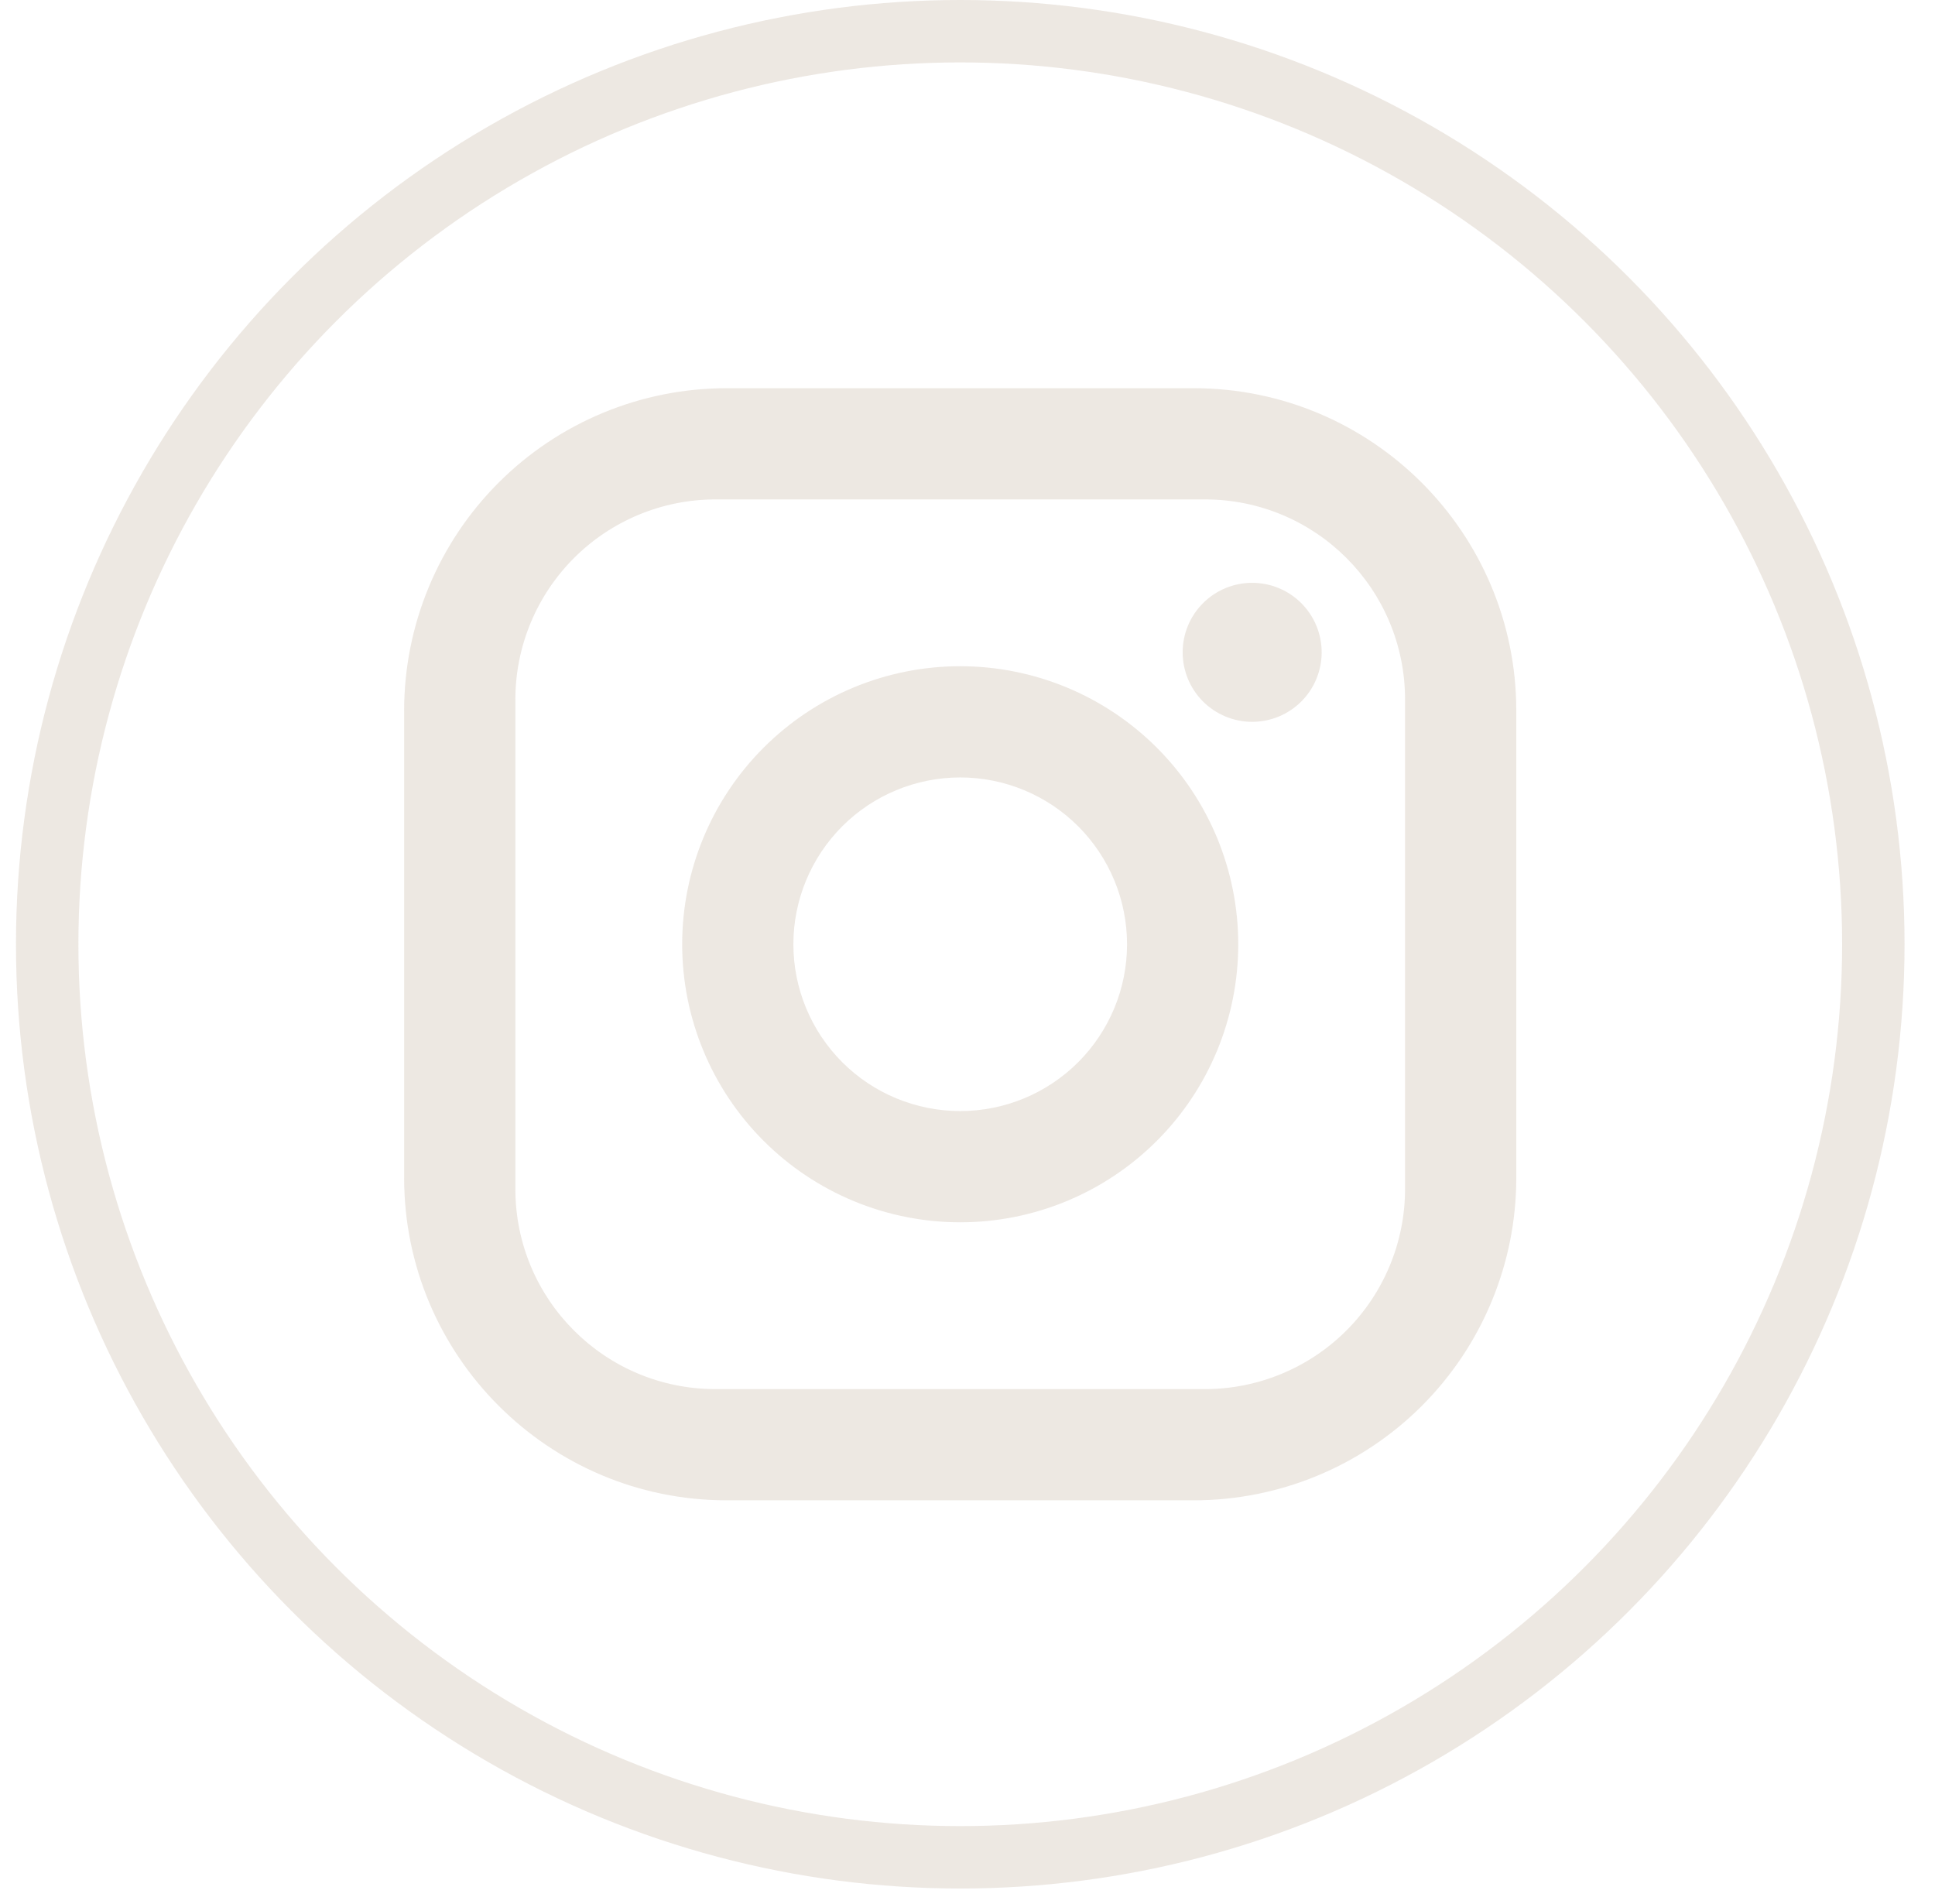 <?xml version="1.0" encoding="UTF-8"?> <svg xmlns="http://www.w3.org/2000/svg" width="62" height="61" viewBox="0 0 62 61" fill="none"><g opacity="0.9"><circle cx="30.768" cy="30.256" r="29.256" stroke="#EBE5DF" stroke-width="2"></circle><path d="M23.283 12.439H38.25C43.952 12.439 48.584 17.071 48.584 22.773V37.739C48.584 40.48 47.495 43.109 45.557 45.047C43.619 46.985 40.991 48.073 38.25 48.073H23.283C17.582 48.073 12.949 43.441 12.949 37.739V22.773C12.949 20.032 14.038 17.403 15.976 15.465C17.914 13.527 20.543 12.439 23.283 12.439ZM22.927 16.002C21.226 16.002 19.594 16.678 18.391 17.881C17.189 19.084 16.513 20.715 16.513 22.416V38.096C16.513 41.641 19.381 44.51 22.927 44.51H38.606C40.307 44.51 41.939 43.834 43.142 42.631C44.345 41.428 45.02 39.797 45.02 38.096V22.416C45.02 18.871 42.152 16.002 38.606 16.002H22.927ZM40.121 18.675C40.711 18.675 41.278 18.909 41.696 19.327C42.113 19.745 42.348 20.311 42.348 20.902C42.348 21.492 42.113 22.059 41.696 22.477C41.278 22.894 40.711 23.129 40.121 23.129C39.53 23.129 38.964 22.894 38.546 22.477C38.128 22.059 37.894 21.492 37.894 20.902C37.894 20.311 38.128 19.745 38.546 19.327C38.964 18.909 39.53 18.675 40.121 18.675ZM30.767 21.347C33.129 21.347 35.395 22.286 37.066 23.957C38.737 25.627 39.675 27.893 39.675 30.256C39.675 32.619 38.737 34.885 37.066 36.555C35.395 38.226 33.129 39.165 30.767 39.165C28.404 39.165 26.138 38.226 24.467 36.555C22.797 34.885 21.858 32.619 21.858 30.256C21.858 27.893 22.797 25.627 24.467 23.957C26.138 22.286 28.404 21.347 30.767 21.347ZM30.767 24.911C29.349 24.911 27.989 25.474 26.987 26.476C25.985 27.479 25.421 28.838 25.421 30.256C25.421 31.674 25.985 33.033 26.987 34.036C27.989 35.038 29.349 35.601 30.767 35.601C32.184 35.601 33.544 35.038 34.546 34.036C35.549 33.033 36.112 31.674 36.112 30.256C36.112 28.838 35.549 27.479 34.546 26.476C33.544 25.474 32.184 24.911 30.767 24.911Z" fill="#EBE5DF"></path></g></svg> 